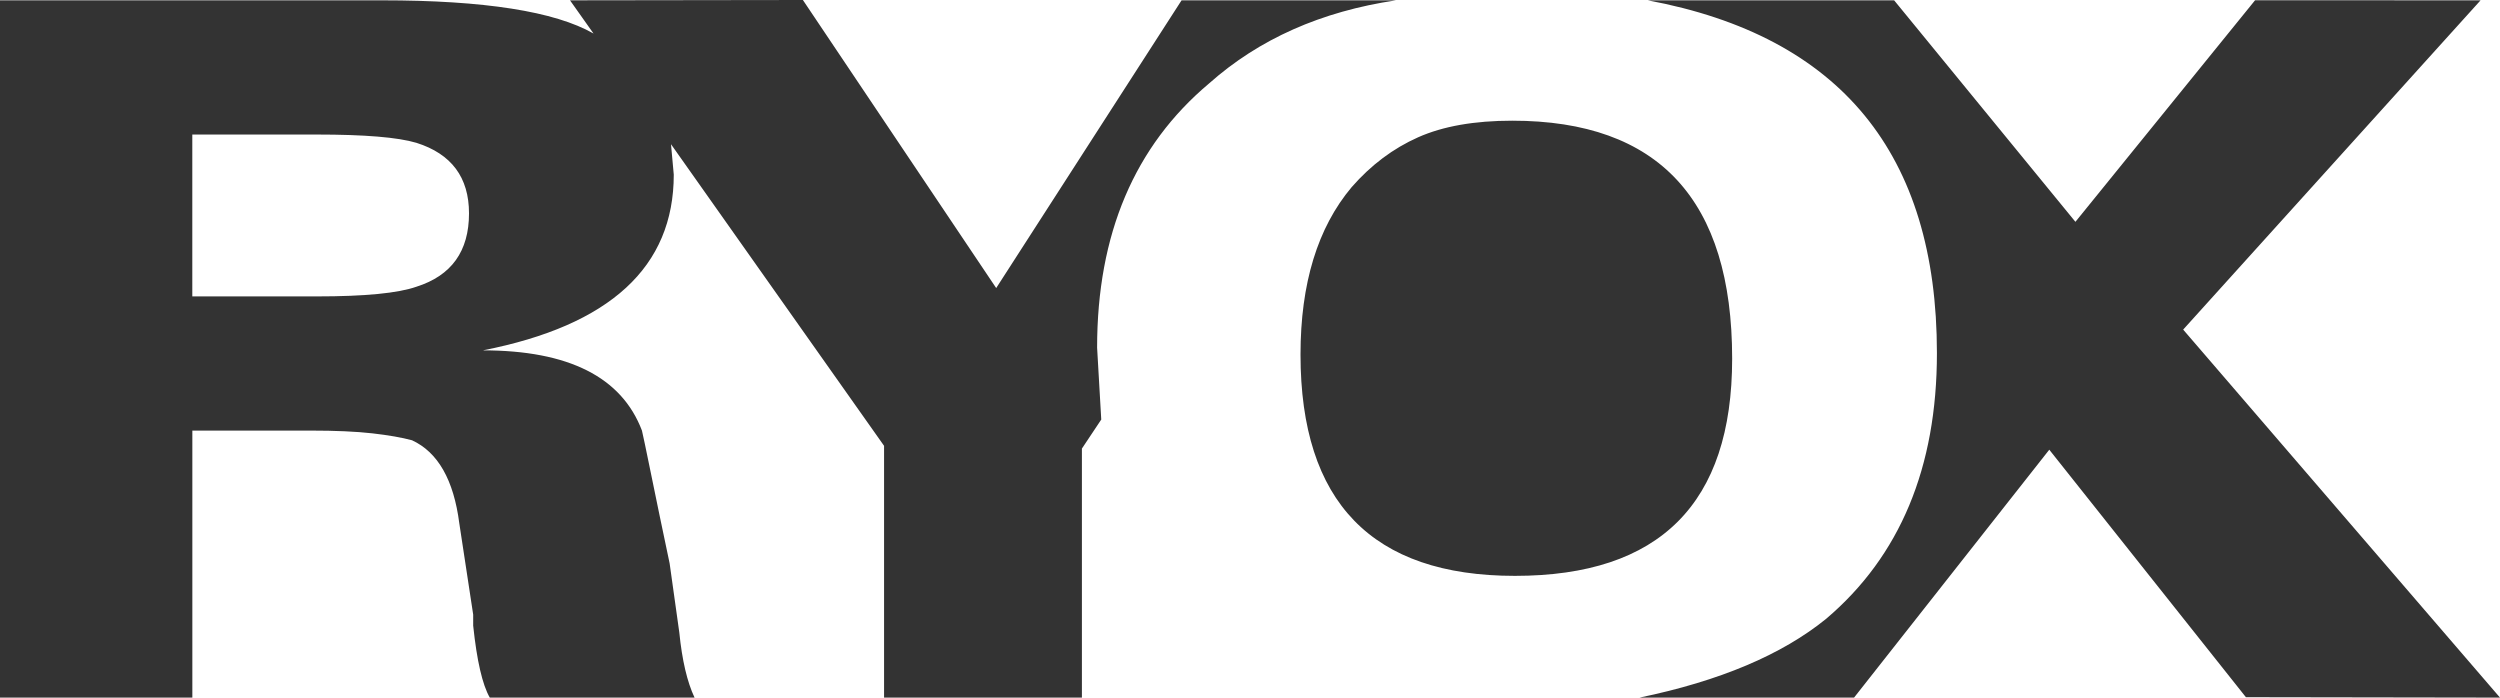 <?xml version="1.0" encoding="utf-8"?>
<!-- Generator: Adobe Illustrator 16.0.3, SVG Export Plug-In . SVG Version: 6.00 Build 0)  -->
<!DOCTYPE svg PUBLIC "-//W3C//DTD SVG 1.1//EN" "http://www.w3.org/Graphics/SVG/1.1/DTD/svg11.dtd">
<svg version="1.1" id="Ebene_1" xmlns="http://www.w3.org/2000/svg" xmlns:xlink="http://www.w3.org/1999/xlink" x="0px" y="0px"
	 width="170.07px" height="47.458px" viewBox="0 0 170.07 47.458" enable-background="new 0 0 170.07 47.458" xml:space="preserve">
<path fill="#333333" d="M73.6,30.516v16.941H60.141V30.328L45.647,9.811l0.188,2.07c0,6.275-4.329,10.259-12.988,11.953
	c5.835,0,9.443,1.821,10.824,5.459c0.062,0.251,0.266,1.223,0.612,2.917c0.344,1.694,0.768,3.734,1.271,6.118l0.659,4.706
	c0.188,1.882,0.533,3.357,1.036,4.423h-13.93c-0.503-0.878-0.879-2.509-1.129-4.894v-0.753l-0.945-6.212
	c-0.38-2.948-1.452-4.831-3.216-5.647c-0.694-0.188-1.593-0.344-2.696-0.471c-1.104-0.125-2.507-0.188-4.208-0.188h-8.04v18.165H0
	V0.022h25.976c6.965,0,11.765,0.753,14.4,2.259l-1.6-2.259L54.619,0l13.15,19.596l12.61-19.573h14.585
	c-5.082,0.753-9.317,2.635-12.706,5.647c-5.083,4.268-7.624,10.259-7.624,17.977l0.282,4.894L73.6,30.516z M31.906,14.516
	c0-2.447-1.193-4.047-3.577-4.8c-1.256-0.376-3.515-0.564-6.776-0.564h-8.471v11.012h8.471c3.262,0,5.521-0.219,6.776-0.659
	C30.713,18.751,31.906,17.09,31.906,14.516z M117.835,24.399c0,9.851-4.926,14.776-14.776,14.776
	c-9.727,0-14.588-5.019-14.588-15.059c0-4.831,1.161-8.626,3.482-11.388c1.318-1.506,2.824-2.635,4.518-3.388
	c1.694-0.753,3.827-1.129,6.4-1.129C112.847,8.21,117.835,13.607,117.835,24.399z M131.765,24.022c0,7.781-2.51,13.804-7.53,18.07
	c-3.012,2.447-7.247,4.235-12.706,5.365h14.599l13.281-16.865l13.376,16.837l17.285,0.028l-21.553-25.035l20.232-22.4l-15.341-0.003
	l-12.221,15.072L128.854,0.022h-16.76C125.207,2.469,131.765,10.469,131.765,24.022z"/>
</svg>
